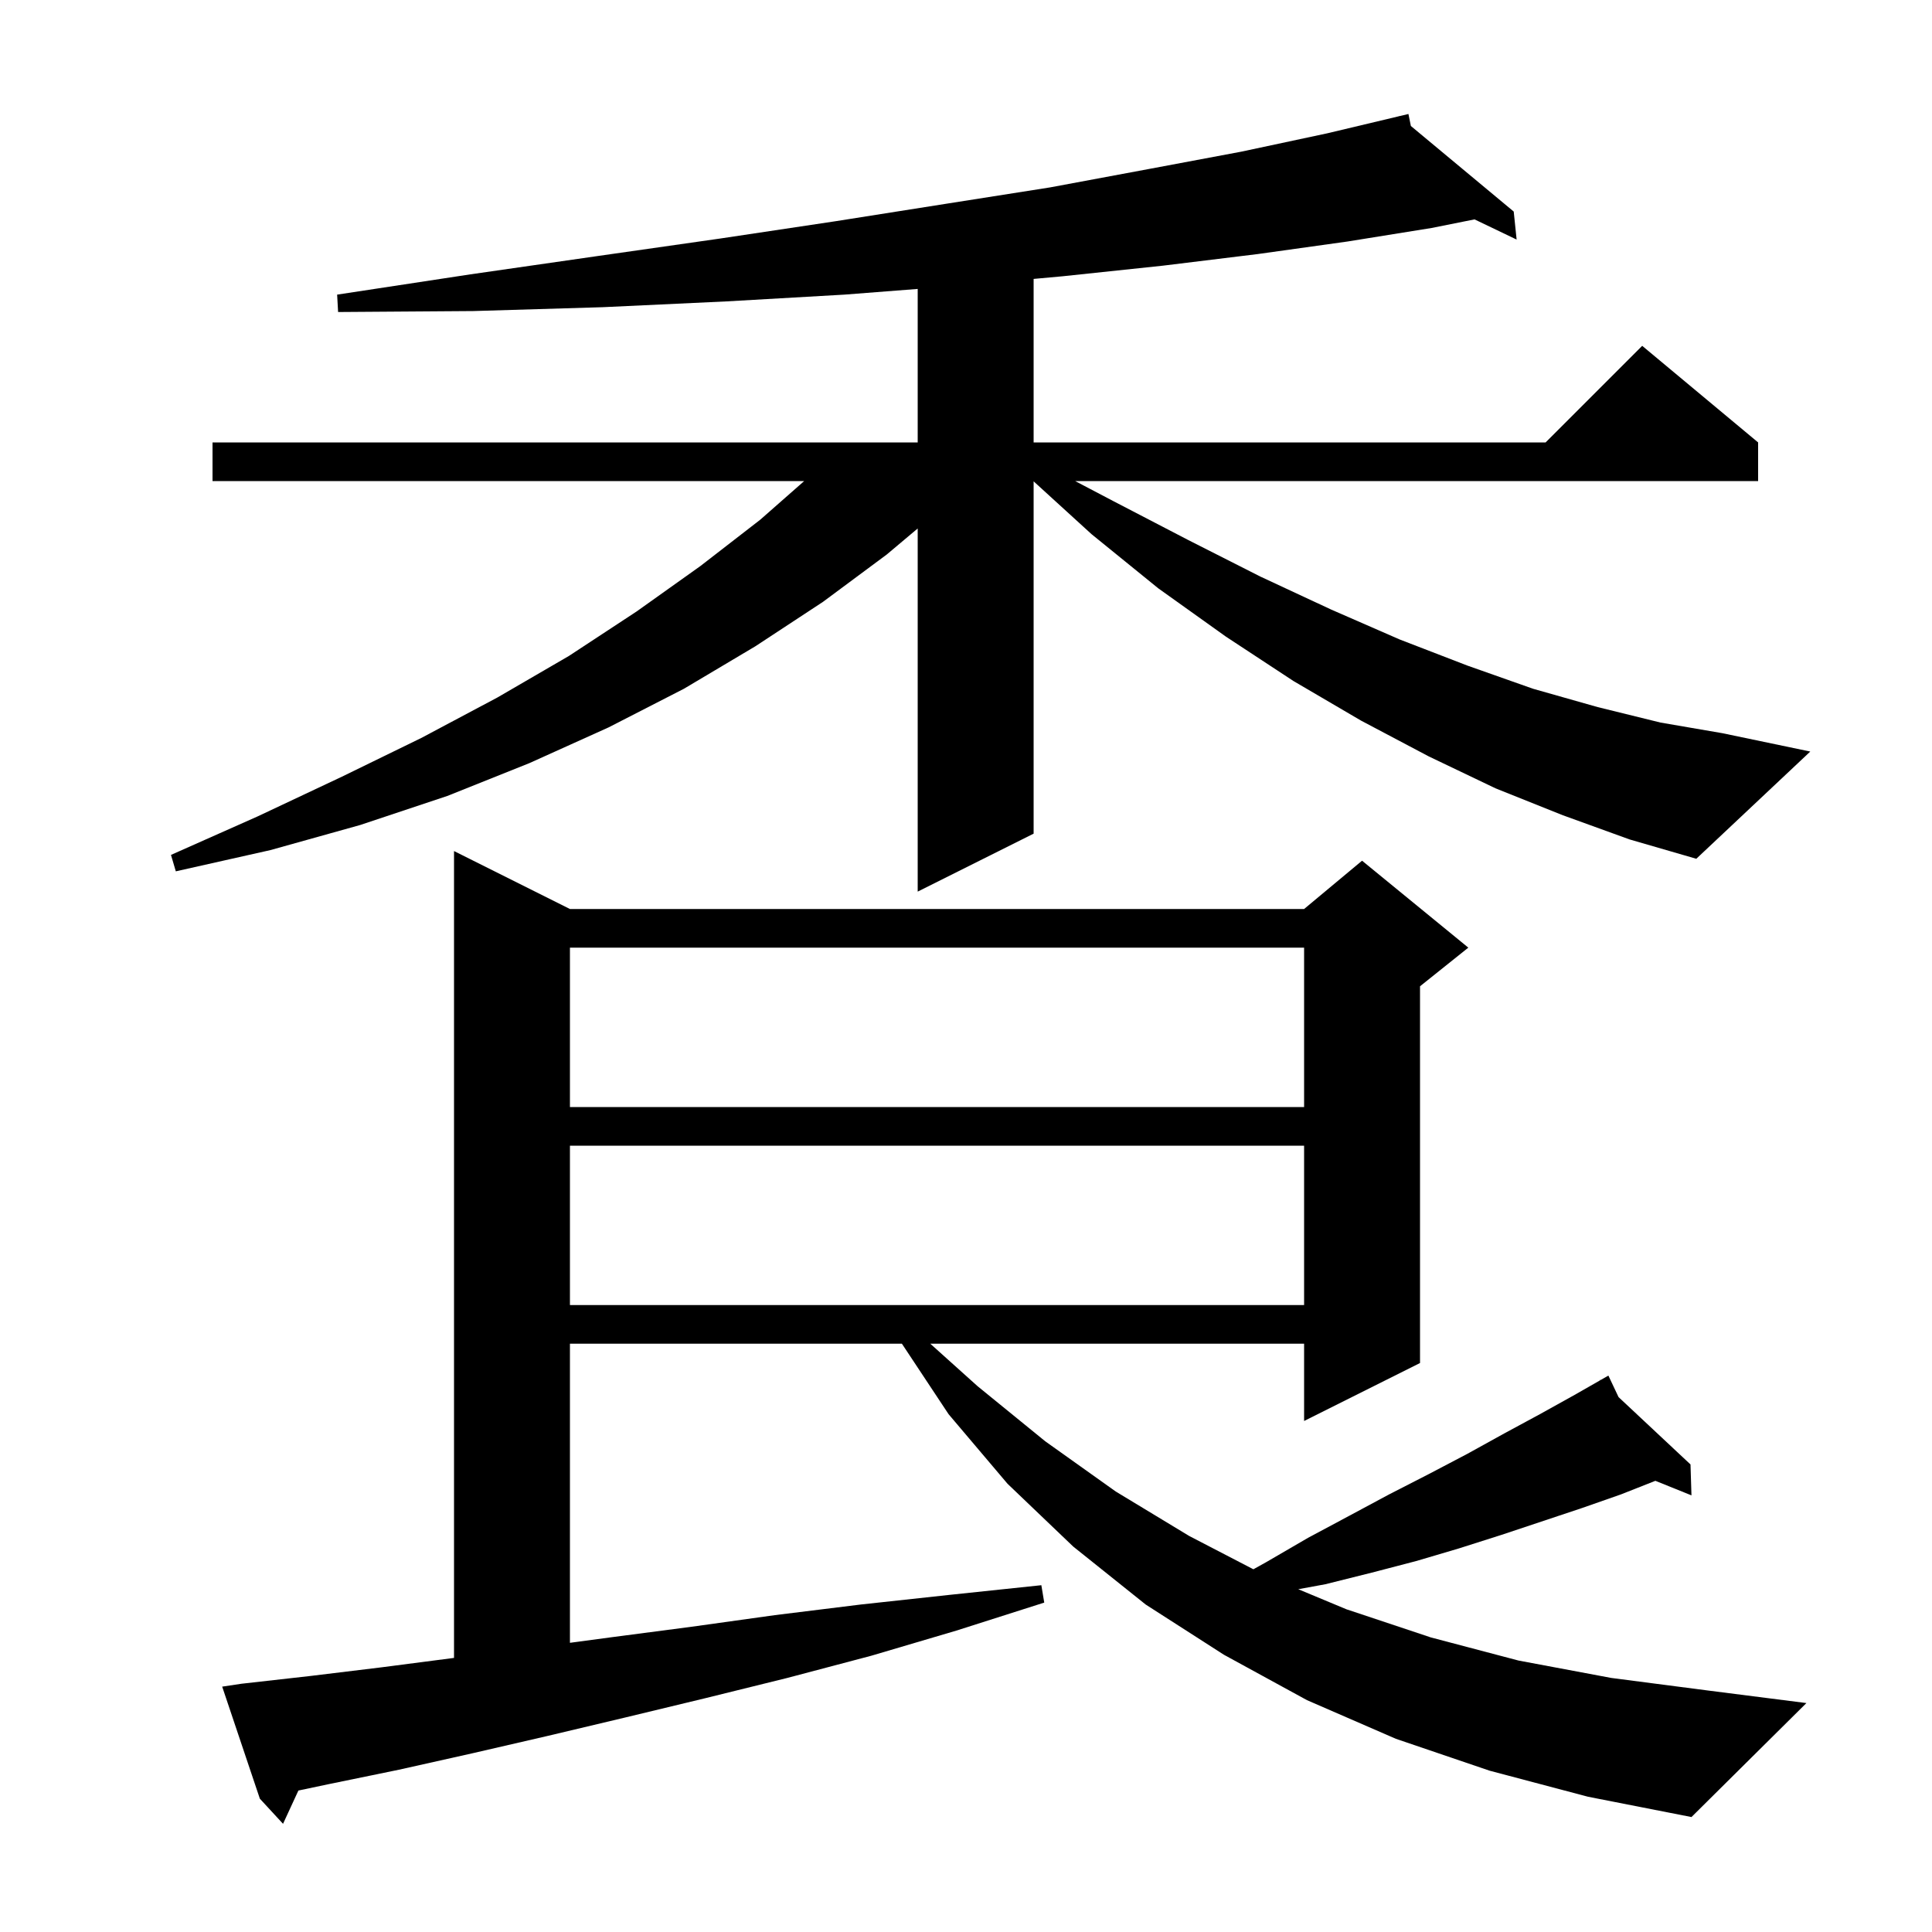 <svg xmlns="http://www.w3.org/2000/svg" xmlns:xlink="http://www.w3.org/1999/xlink" version="1.1" baseProfile="full" viewBox="0 0 200 200" width="200" height="200"><g fill="currentColor"><path d="M 154.2 183.3 L 144.5 180.0 L 135.3 176.0 L 126.7 171.3 L 118.6 166.1 L 111.1 160.1 L 104.3 153.6 L 98.2 146.4 L 93.364 139.1 L 59.0 139.1 L 59.0 170.063 L 63.2 169.5 L 71.6 168.4 L 80.2 167.2 L 89.1 166.1 L 98.3 165.1 L 107.8 164.1 L 108.1 165.9 L 99.0 168.8 L 90.2 171.4 L 81.5 173.7 L 73.0 175.8 L 64.7 177.8 L 56.7 179.7 L 48.9 181.5 L 41.3 183.2 L 34.0 184.7 L 30.889 185.357 L 29.3 188.8 L 26.9 186.2 L 23.0 174.6 L 25.0 174.3 L 32.1 173.5 L 39.5 172.6 L 47.0 171.626 L 47.0 88.1 L 59.0 94.1 L 135.0 94.1 L 141.0 89.1 L 152.0 98.1 L 147.0 102.1 L 147.0 141.1 L 135.0 147.1 L 135.0 139.1 L 96.303 139.1 L 101.2 143.5 L 108.2 149.2 L 115.5 154.4 L 123.1 159.0 L 129.749 162.451 L 131.1 161.7 L 135.4 159.2 L 139.7 156.9 L 143.8 154.7 L 147.9 152.6 L 151.9 150.5 L 155.7 148.4 L 159.4 146.4 L 163.0 144.4 L 165.65 142.886 L 165.6 142.8 L 165.676 142.871 L 166.5 142.4 L 167.552 144.627 L 175.0 151.6 L 175.1 154.8 L 171.364 153.293 L 167.8 154.7 L 163.8 156.1 L 155.4 158.9 L 151.0 160.3 L 146.6 161.6 L 142.0 162.8 L 137.2 164.0 L 134.396 164.515 L 139.4 166.6 L 148.1 169.5 L 157.2 171.9 L 166.8 173.7 L 176.8 175.0 L 187.0 176.3 L 175.1 188.1 L 164.4 186.0 Z M 59.0 118.6 L 59.0 135.1 L 135.0 135.1 L 135.0 118.6 Z M 59.0 98.1 L 59.0 114.6 L 135.0 114.6 L 135.0 98.1 Z M 161.8 84.4 L 154.8 81.6 L 147.9 78.3 L 140.9 74.6 L 133.9 70.5 L 126.9 65.9 L 119.9 60.9 L 113.0 55.3 L 107.0 49.829 L 107.0 86.3 L 95.0 92.3 L 95.0 54.708 L 91.8 57.4 L 85.2 62.3 L 78.2 66.9 L 70.8 71.3 L 63.0 75.3 L 54.8 79.0 L 46.3 82.4 L 37.3 85.4 L 28.0 88.0 L 18.2 90.2 L 17.7 88.5 L 26.7 84.5 L 35.4 80.4 L 43.6 76.4 L 51.5 72.2 L 58.9 67.9 L 65.9 63.3 L 72.5 58.6 L 78.7 53.8 L 83.249 49.8 L 22.0 49.8 L 22.0 45.8 L 95.0 45.8 L 95.0 29.91 L 87.4 30.5 L 75.2 31.2 L 62.4 31.8 L 49.0 32.2 L 35.0 32.3 L 34.9 30.5 L 48.7 28.4 L 61.9 26.5 L 74.5 24.7 L 86.5 22.9 L 97.9 21.1 L 108.7 19.4 L 118.9 17.5 L 128.5 15.7 L 137.4 13.8 L 144.81 12.036 L 144.8 12.0 L 144.836 12.03 L 145.8 11.8 L 146.053 13.042 L 156.7 21.9 L 157.0 24.8 L 152.644 22.711 L 148.2 23.6 L 139.5 25.0 L 130.2 26.3 L 120.4 27.5 L 110.0 28.6 L 107.0 28.873 L 107.0 45.8 L 160.0 45.8 L 170.0 35.8 L 182.0 45.8 L 182.0 49.8 L 111.3 49.8 L 115.3 51.9 L 123.0 55.9 L 130.5 59.7 L 137.8 63.1 L 144.9 66.2 L 151.9 68.9 L 158.7 71.3 L 165.4 73.2 L 171.9 74.8 L 178.3 75.9 L 187.4 77.8 L 175.6 88.9 L 168.7 86.9 Z "/></g></svg>